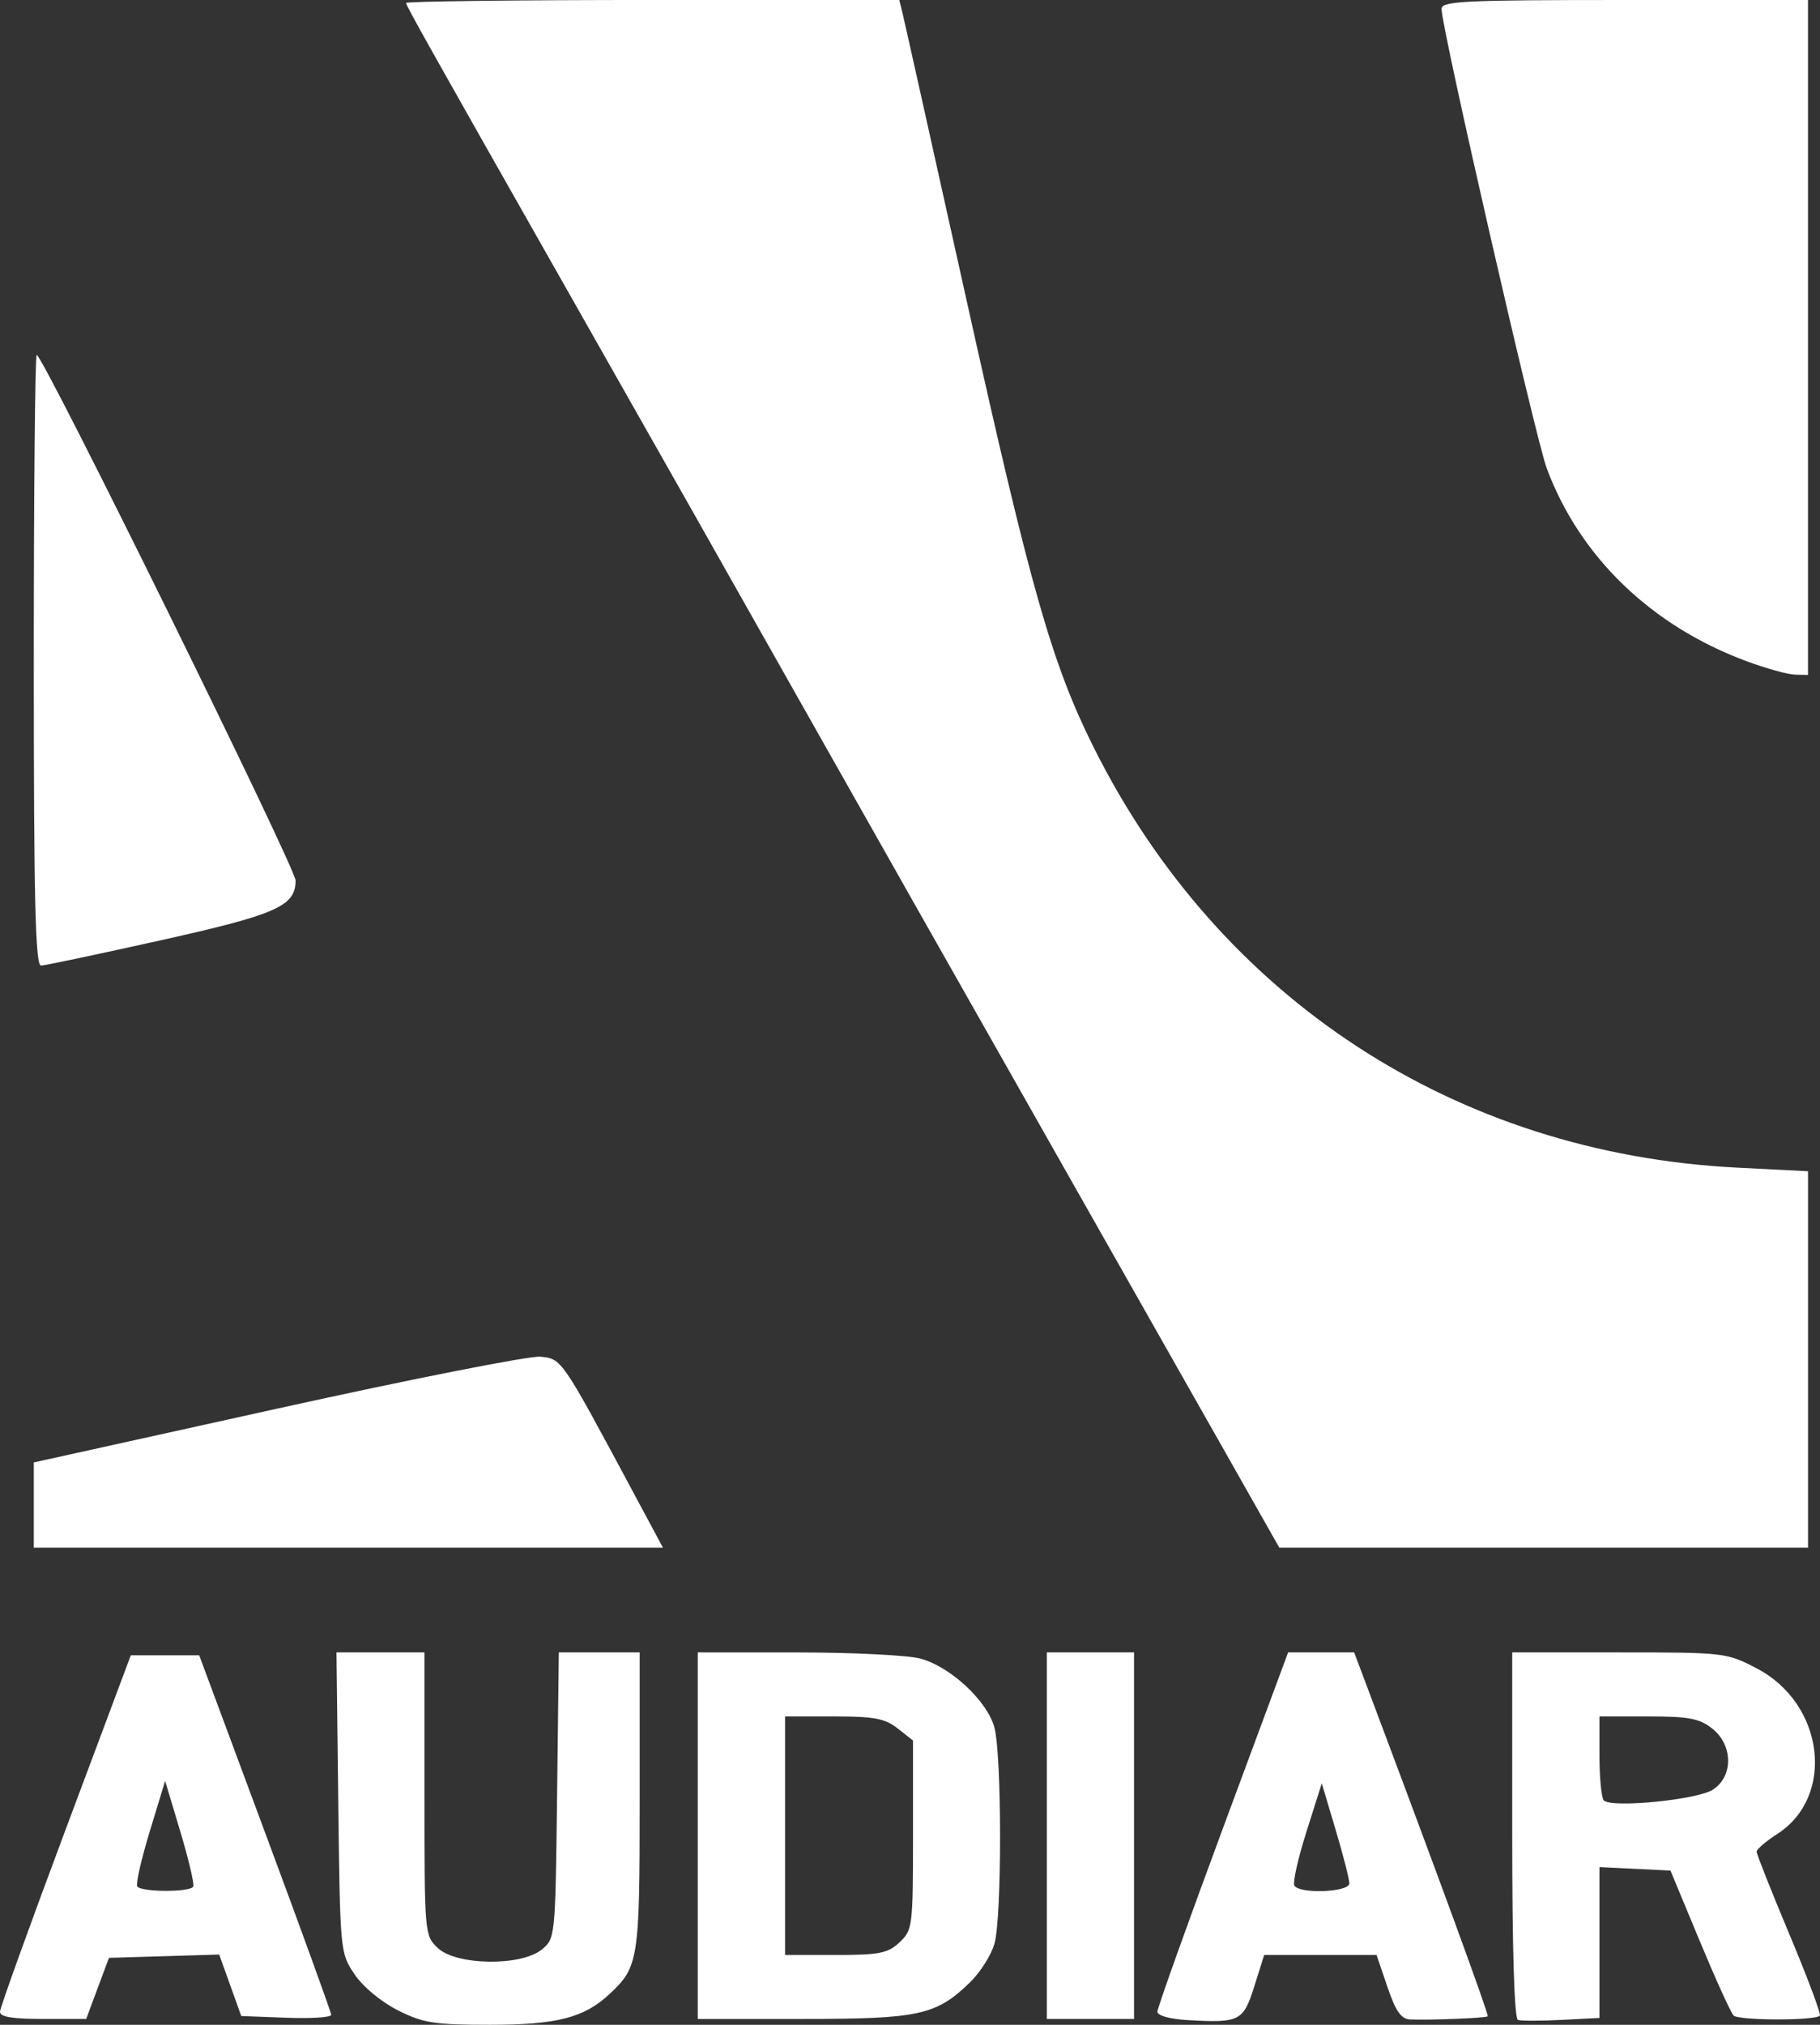 <?xml version="1.0" encoding="UTF-8" standalone="no"?>
<!-- Created with Inkscape (http://www.inkscape.org/) -->

<svg
   xmlns:dc="http://purl.org/dc/elements/1.1/"
   xmlns:cc="http://creativecommons.org/ns#"
   xmlns:rdf="http://www.w3.org/1999/02/22-rdf-syntax-ns#"
   xmlns:svg="http://www.w3.org/2000/svg"
   xmlns="http://www.w3.org/2000/svg"
   xmlns:sodipodi="http://sodipodi.sourceforge.net/DTD/sodipodi-0.dtd"
   xmlns:inkscape="http://www.inkscape.org/namespaces/inkscape"
   width="82.78mm"
   height="92.075mm"
   viewBox="0 0 82.78 92.075"
   version="1.1"
   id="svg8"
   inkscape:version="0.92.3 (2405546, 2018-03-11)"
   sodipodi:docname="audiar-logo.svg">
  <rect x="0" y="0" width="82.78" height="92.075" fill="#333333" stroke="none"/>
  <defs
     id="defs2">
    <clipPath
       id="clipPath1109"
       clipPathUnits="userSpaceOnUse">
      <rect
         y="3.851"
         x="-405.179"
         height="30.62"
         width="24.643"
         id="rect1111"
         style="opacity:0.5;fill:#526f9e;fill-opacity:1;stroke:none;stroke-width:0.577;stroke-linecap:round;stroke-linejoin:round;stroke-miterlimit:4;stroke-dasharray:none;stroke-dashoffset:0;stroke-opacity:1" />
    </clipPath>
  </defs>
  <sodipodi:namedview
     id="base"
     pagecolor="#ffffff"
     bordercolor="#666666"
     borderopacity="1.0"
     inkscape:pageopacity="0.0"
     inkscape:pageshadow="2"
     inkscape:zoom="1.01737"
     inkscape:cx="113.60642"
     inkscape:cy="237.47789"
     inkscape:document-units="mm"
     inkscape:current-layer="layer1"
     showgrid="false"
     fit-margin-top="0"
     fit-margin-left="0"
     fit-margin-right="0"
     fit-margin-bottom="0"
     inkscape:window-width="1920"
     inkscape:window-height="1013"
     inkscape:window-x="-9"
     inkscape:window-y="-9"
     inkscape:window-maximized="1" />
  <g
     inkscape:label="Calque 1"
     inkscape:groupmode="layer"
     id="layer1"
     transform="translate(93.412,-160.583)">
    <path
       style="fill:#ffffff;fill-opacity:1;stroke-width:0.265"
       d="m -75.312,252.001 c -0.759,-0.381 -1.587,-1.067 -1.97,-1.634 -0.657,-0.97 -0.662,-1.021 -0.744,-7.81 l -0.082,-6.833 h 2.001 2.001 v 6.436 c 0,6.386 0.005,6.441 0.612,7.011 0.839,0.789 3.774,0.832 4.716,0.07 0.622,-0.503 0.625,-0.537 0.704,-7.011 l 0.079,-6.506 h 1.839 1.839 v 6.76 c 0,7.214 -0.051,7.543 -1.368,8.772 -1.162,1.085 -2.394,1.402 -5.451,1.402 -2.525,0 -3.023,-0.078 -4.176,-0.657 z m 35.931,0.445 c -0.819,-0.047 -1.389,-0.204 -1.389,-0.383 0,-0.166 1.338,-3.911 2.973,-8.321 l 2.973,-8.018 h 1.502 1.502 l 0.672,1.786 c 3.129,8.313 5.467,14.699 5.403,14.762 -0.08,0.08 -2.596,0.182 -3.527,0.143 -0.412,-0.017 -0.658,-0.369 -1.035,-1.478 l -0.495,-1.455 h -2.555 -2.555 l -0.449,1.425 c -0.501,1.59 -0.665,1.673 -3.021,1.538 z m 7.342,-6.219 c 0,-0.19 -0.282,-1.291 -0.627,-2.447 l -0.627,-2.102 -0.698,2.204 c -0.384,1.212 -0.631,2.314 -0.548,2.447 0.243,0.393 2.5,0.3 2.5,-0.102 z m 7.667,6.21 c -0.162,-0.055 -0.259,-3.212 -0.259,-8.401 v -8.312 h 4.865 c 4.799,0 4.884,0.01 6.264,0.731 3.059,1.598 3.581,5.806 0.933,7.521 -0.519,0.336 -0.944,0.699 -0.946,0.807 -0.002,0.108 0.671,1.805 1.495,3.771 0.824,1.966 1.446,3.627 1.383,3.69 -0.232,0.232 -3.704,0.224 -3.927,-0.009 -0.127,-0.132 -0.824,-1.669 -1.55,-3.415 l -1.32,-3.175 -1.614,-0.079 -1.614,-0.079 v 3.43 3.43 l -1.725,0.089 c -0.949,0.049 -1.842,0.049 -1.984,5.3e-4 z m 8.872,-10.473 c 0.934,-0.612 0.914,-2.031 -0.039,-2.781 -0.579,-0.456 -1.072,-0.548 -2.91,-0.548 h -2.213 v 1.808 c 0,0.994 0.089,1.9 0.198,2.012 0.348,0.358 4.259,-0.029 4.964,-0.491 z m -77.913,10.098 c 0.006,-0.182 1.346,-3.903 2.98,-8.268 l 2.97,-7.938 h 1.556 1.556 l 2.999,8.07 c 1.65,4.438 3.002,8.164 3.005,8.279 0.003,0.115 -0.916,0.175 -2.043,0.132 l -2.048,-0.077 -0.502,-1.398 -0.502,-1.398 -2.507,0.075 -2.507,0.075 -0.518,1.389 -0.518,1.389 h -1.966 c -1.402,0 -1.963,-0.095 -1.956,-0.331 z m 8.791,-5.689 c 0.056,-0.109 -0.209,-1.235 -0.589,-2.502 l -0.69,-2.303 -0.699,2.294 c -0.385,1.262 -0.641,2.388 -0.571,2.502 0.164,0.265 2.414,0.273 2.549,0.009 z m 22.948,-2.315 v -8.334 l 4.564,0.002 c 2.51,8e-4 5.019,0.128 5.575,0.282 1.362,0.378 3.015,1.916 3.348,3.116 0.344,1.239 0.35,8.61 0.008,9.841 -0.143,0.516 -0.649,1.313 -1.123,1.773 -1.535,1.485 -2.314,1.655 -7.601,1.655 h -4.771 z m 9.177,4.849 c 0.591,-0.556 0.612,-0.723 0.612,-4.876 v -4.3 l -0.697,-0.548 c -0.579,-0.456 -1.072,-0.548 -2.91,-0.548 h -2.213 v 5.424 5.424 h 2.298 c 1.995,0 2.379,-0.076 2.91,-0.575 z m 6.698,-4.849 v -8.334 h 1.984 1.984 v 8.334 8.334 h -1.984 -1.984 z"
       id="path862"
       inkscape:connector-curvature="0"
       sodipodi:nodetypes="ccccccsccccccscscccscccccccccccscsccccscscscccsscsccccccccccscsccccscccccccccccccscccccccccccccccscccsccscccscccccccccc" />
    <path
       style="fill:#000000;stroke-width:0.265"
       d=""
       id="path852"
       inkscape:connector-curvature="0" />
    <path
       style="fill:#ffffff;fill-opacity:1;stroke-width:0.265"
       d="m -91.875,229.023 v -1.938 l 11.077,-2.447 c 6.092,-1.346 11.476,-2.408 11.963,-2.361 0.971,0.094 0.957,0.074 4.116,5.963 l 1.46,2.722 H -77.567 -91.875 Z m 54.215,-2.361 c -1.34,-2.365 -3.889,-6.859 -5.664,-9.988 -6.208,-10.944 -11.197,-19.755 -14.158,-25.003 -2.715,-4.814 -5.672,-10.036 -10.187,-17.992 -6.212,-10.947 -7.273,-12.838 -7.273,-12.96 0,-0.075 5.047,-0.137 11.216,-0.137 h 11.216 l 0.147,0.595 c 0.081,0.327 1.411,6.293 2.957,13.256 2.867,12.913 3.844,16.342 5.733,20.126 5.71,11.437 16.47,18.469 29.255,19.12 l 3.241,0.165 v 8.559 8.559 H -23.201 -35.224 Z m -54.215,-36.049 c 0,-7.64 0.059,-13.891 0.132,-13.891 0.286,0 11.775,23.321 11.775,23.903 0,1.163 -0.856,1.542 -6.157,2.722 -2.798,0.623 -5.237,1.139 -5.419,1.145 -0.261,0.009 -0.331,-2.937 -0.331,-13.879 z m 77.89,0.033 c -4.325,-1.608 -7.57,-4.739 -9.072,-8.755 -0.51,-1.362 -4.789,-20.04 -4.789,-20.902 0,-0.356 1.021,-0.406 8.334,-0.406 h 8.334 v 15.346 15.346 l -0.595,-0.014 c -0.327,-0.008 -1.323,-0.284 -2.212,-0.615 z"
       id="path862-7"
       inkscape:connector-curvature="0"
       sodipodi:nodetypes="cccsccccccsssssccsccccccccsssscsccsscccccc" />
  </g>
</svg>
